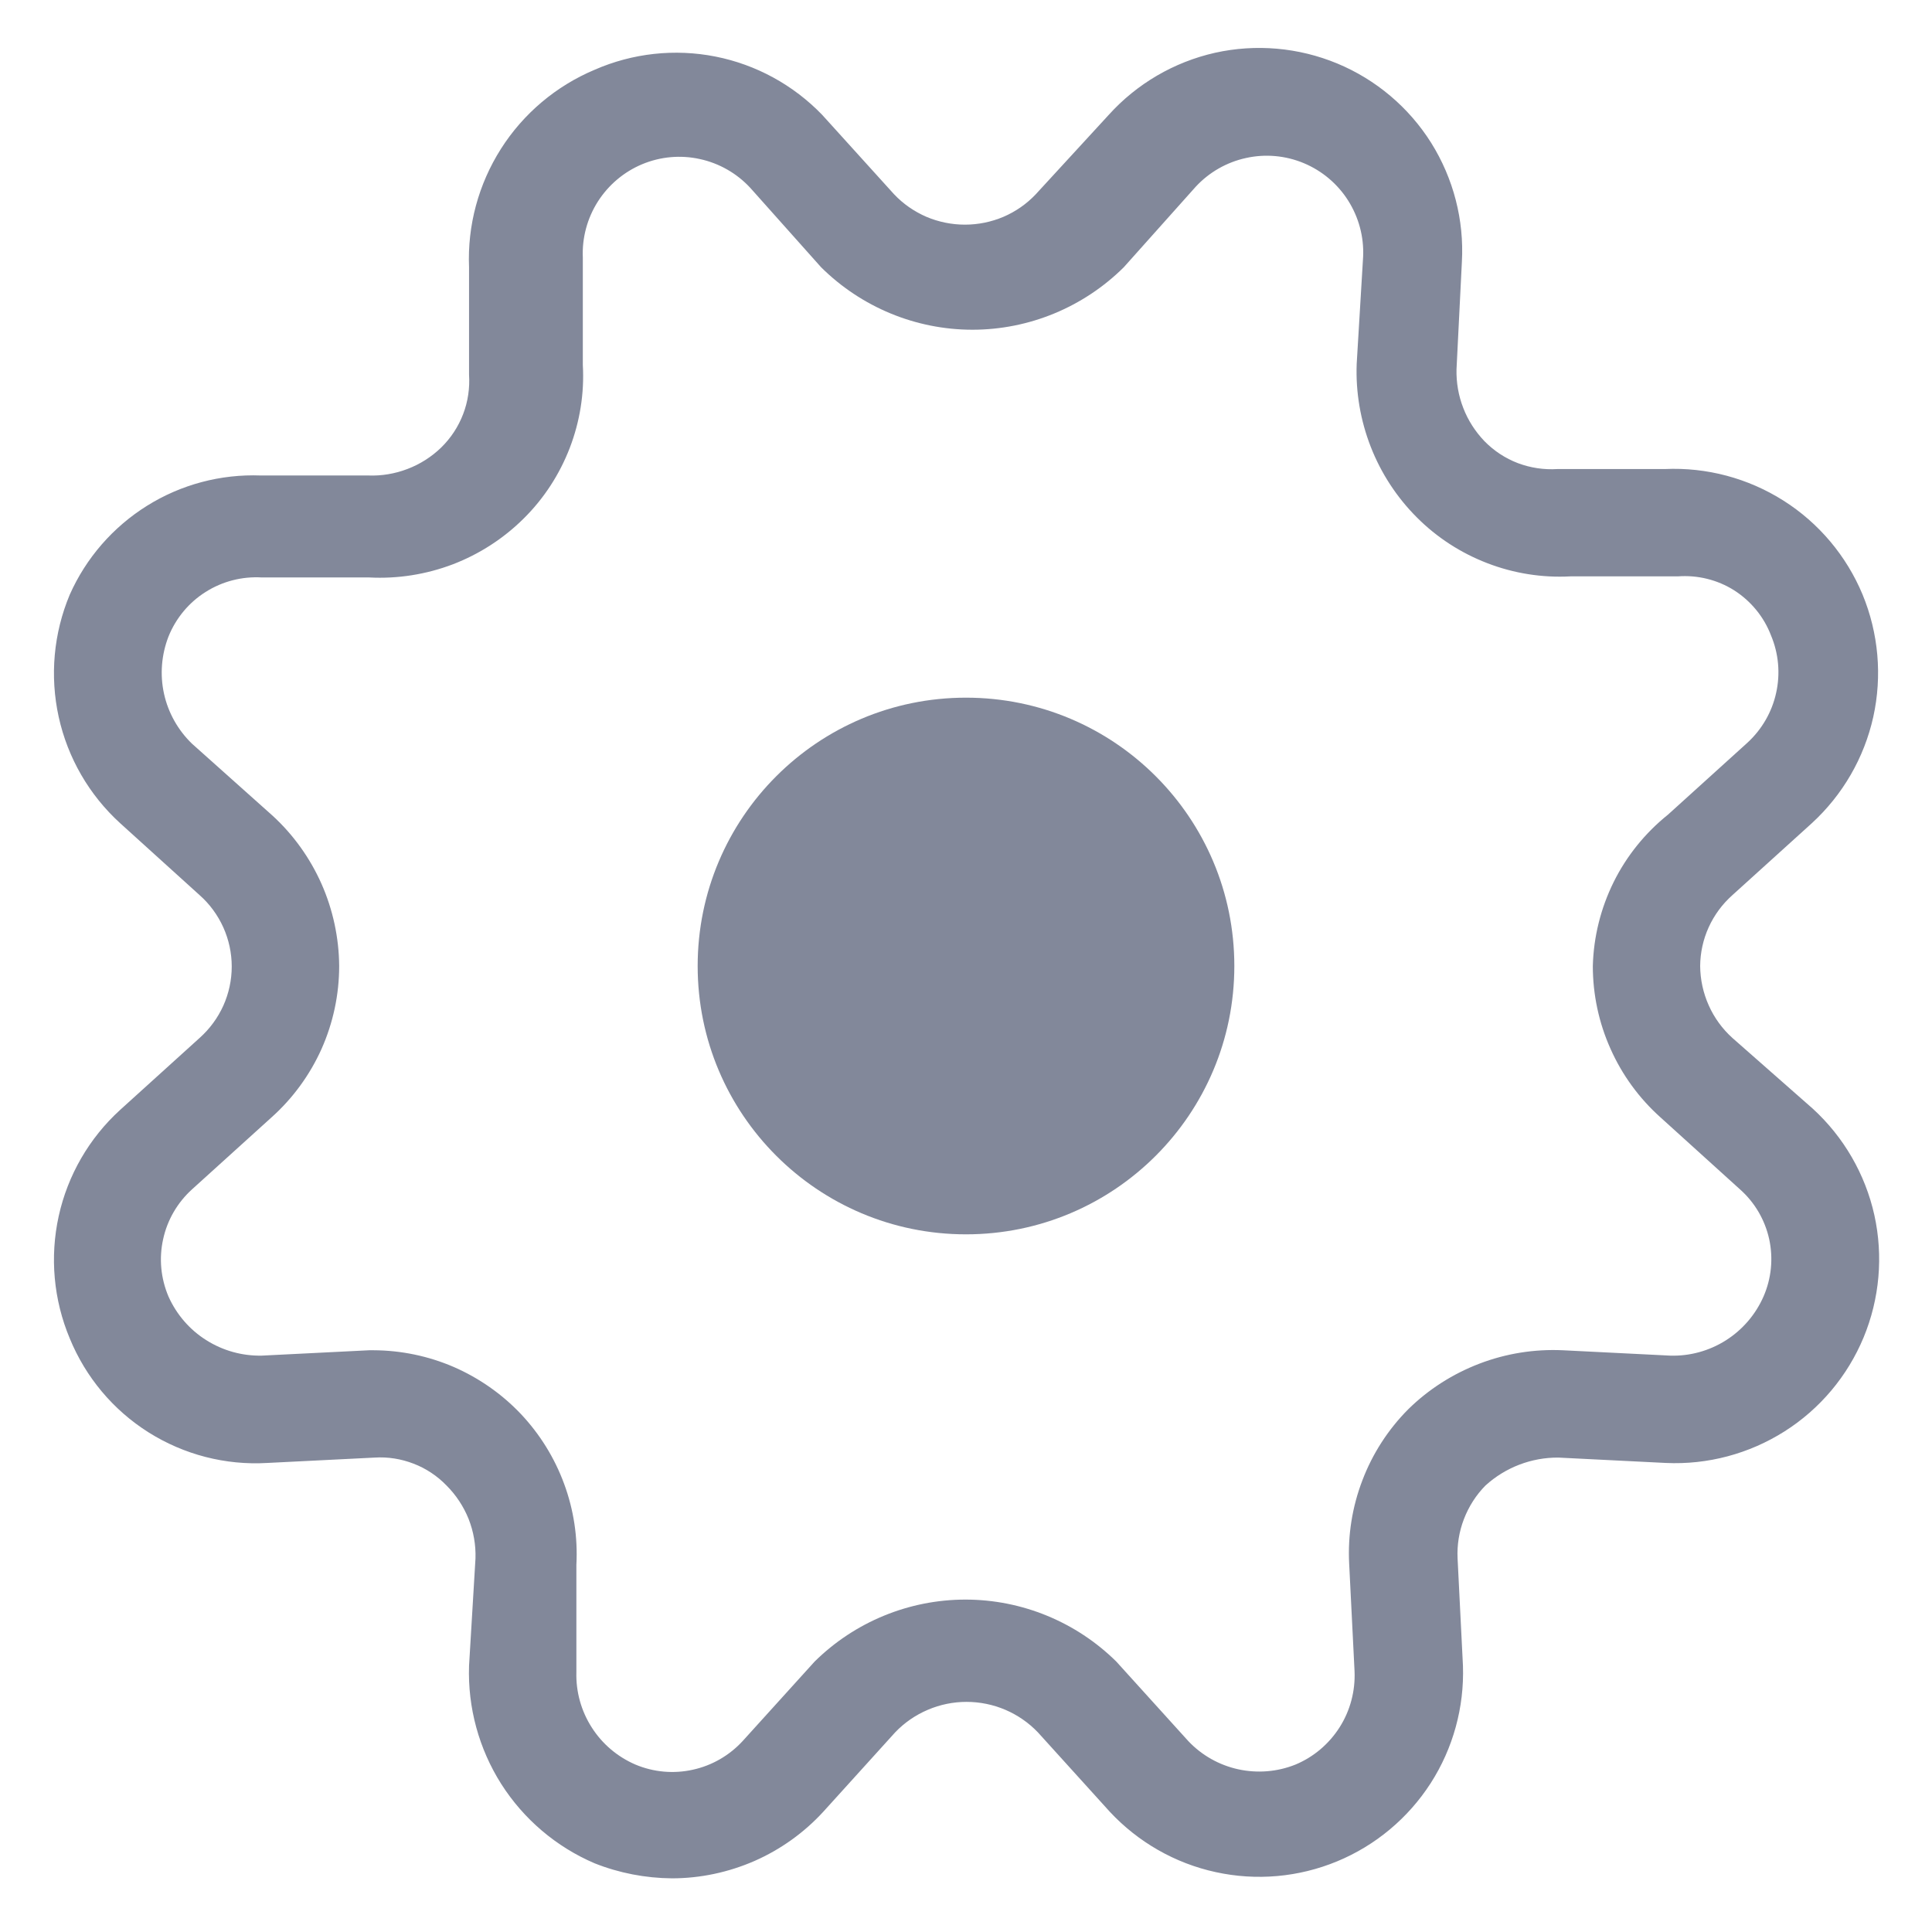 <svg width="18" height="18" viewBox="0 0 18 18" fill="none" xmlns="http://www.w3.org/2000/svg">
<path fill-rule="evenodd" clip-rule="evenodd" d="M16.14 9.67C16.046 9.585 15.971 9.482 15.92 9.367C15.868 9.251 15.841 9.126 15.84 9C15.841 8.875 15.868 8.752 15.92 8.638C15.972 8.524 16.047 8.423 16.14 8.34L16.88 7.67C17.168 7.406 17.368 7.061 17.453 6.679C17.537 6.298 17.502 5.9 17.353 5.539C17.203 5.179 16.946 4.873 16.616 4.664C16.286 4.455 15.9 4.352 15.51 4.37H14.51C14.385 4.378 14.259 4.359 14.142 4.315C14.024 4.27 13.918 4.2 13.83 4.11C13.745 4.021 13.677 3.916 13.633 3.801C13.588 3.686 13.567 3.563 13.57 3.44L13.62 2.44C13.642 2.05 13.541 1.662 13.334 1.331C13.126 1 12.82 0.742 12.46 0.592C12.099 0.442 11.7 0.407 11.319 0.492C10.938 0.578 10.592 0.78 10.33 1.07L9.65 1.81C9.565 1.9 9.463 1.971 9.349 2.02C9.236 2.068 9.114 2.093 8.99 2.093C8.867 2.093 8.744 2.068 8.631 2.02C8.518 1.971 8.415 1.9 8.33 1.81L7.66 1.07C7.392 0.792 7.045 0.602 6.666 0.527C6.287 0.452 5.894 0.495 5.54 0.65C5.181 0.801 4.876 1.058 4.667 1.387C4.458 1.716 4.354 2.101 4.37 2.49V3.49C4.378 3.615 4.36 3.741 4.315 3.858C4.27 3.976 4.2 4.082 4.11 4.17C4.02 4.257 3.913 4.325 3.797 4.369C3.68 4.414 3.555 4.435 3.43 4.43H2.43C2.056 4.416 1.687 4.514 1.37 4.712C1.053 4.91 0.802 5.198 0.65 5.54C0.499 5.9 0.463 6.298 0.547 6.68C0.631 7.061 0.831 7.407 1.12 7.67L1.86 8.34C1.954 8.423 2.029 8.526 2.081 8.641C2.132 8.755 2.159 8.879 2.159 9.005C2.159 9.131 2.132 9.255 2.081 9.369C2.029 9.484 1.954 9.586 1.86 9.67L1.12 10.34C0.831 10.603 0.631 10.949 0.547 11.33C0.463 11.712 0.499 12.11 0.65 12.47C0.798 12.831 1.054 13.137 1.384 13.345C1.714 13.553 2.101 13.653 2.49 13.63L3.49 13.58C3.614 13.572 3.738 13.592 3.854 13.637C3.969 13.681 4.074 13.751 4.16 13.84C4.249 13.929 4.319 14.035 4.366 14.152C4.412 14.269 4.434 14.394 4.43 14.52L4.37 15.52C4.357 15.909 4.462 16.293 4.67 16.621C4.879 16.949 5.182 17.207 5.54 17.36C5.769 17.451 6.014 17.498 6.26 17.5C6.525 17.5 6.787 17.444 7.03 17.338C7.273 17.231 7.491 17.075 7.67 16.88L8.34 16.14C8.426 16.05 8.529 15.979 8.644 15.93C8.758 15.881 8.881 15.856 9.005 15.856C9.129 15.856 9.252 15.881 9.367 15.93C9.481 15.979 9.584 16.05 9.67 16.14L10.34 16.88C10.604 17.163 10.948 17.36 11.326 17.442C11.705 17.525 12.099 17.49 12.457 17.342C12.815 17.194 13.119 16.94 13.329 16.614C13.538 16.289 13.643 15.907 13.63 15.52L13.58 14.52C13.574 14.395 13.594 14.27 13.639 14.153C13.684 14.036 13.752 13.929 13.84 13.84C14.026 13.671 14.269 13.578 14.52 13.58L15.52 13.63C15.91 13.648 16.296 13.545 16.626 13.336C16.956 13.127 17.213 12.821 17.363 12.46C17.512 12.1 17.547 11.702 17.463 11.321C17.378 10.939 17.178 10.594 16.89 10.33L16.14 9.67ZM16.43 12.08C16.356 12.248 16.234 12.39 16.079 12.488C15.924 12.586 15.743 12.636 15.56 12.63L14.56 12.58C14.295 12.568 14.031 12.61 13.783 12.705C13.535 12.8 13.309 12.944 13.12 13.13C12.933 13.318 12.787 13.544 12.693 13.792C12.598 14.04 12.556 14.305 12.57 14.57L12.62 15.57C12.628 15.754 12.58 15.936 12.482 16.091C12.383 16.247 12.24 16.369 12.07 16.44C11.901 16.508 11.715 16.523 11.536 16.484C11.358 16.445 11.195 16.353 11.07 16.22L10.4 15.48C10.026 15.111 9.521 14.903 8.995 14.903C8.469 14.903 7.964 15.111 7.59 15.48L6.92 16.22C6.796 16.355 6.634 16.449 6.455 16.488C6.276 16.528 6.089 16.511 5.92 16.44C5.753 16.368 5.611 16.248 5.513 16.094C5.415 15.941 5.365 15.762 5.37 15.58V14.58C5.384 14.323 5.345 14.066 5.256 13.825C5.167 13.583 5.03 13.362 4.854 13.175C4.677 12.988 4.464 12.839 4.228 12.736C3.992 12.634 3.737 12.581 3.48 12.58H3.44L2.44 12.63C2.257 12.634 2.077 12.584 1.922 12.486C1.767 12.389 1.645 12.247 1.57 12.08C1.498 11.911 1.48 11.724 1.52 11.545C1.559 11.365 1.654 11.203 1.79 11.08L2.53 10.41C2.728 10.233 2.887 10.015 2.996 9.772C3.104 9.529 3.16 9.266 3.16 9C3.158 8.737 3.102 8.476 2.996 8.236C2.889 7.995 2.734 7.778 2.54 7.6L1.79 6.93C1.659 6.804 1.567 6.641 1.528 6.463C1.489 6.285 1.504 6.1 1.57 5.93C1.639 5.759 1.76 5.613 1.916 5.515C2.072 5.416 2.256 5.369 2.44 5.38H3.44C3.705 5.394 3.97 5.352 4.218 5.258C4.466 5.163 4.692 5.017 4.88 4.83C5.068 4.644 5.213 4.42 5.308 4.174C5.403 3.927 5.445 3.664 5.43 3.4V2.4C5.422 2.216 5.471 2.034 5.57 1.878C5.669 1.723 5.813 1.601 5.983 1.53C6.153 1.459 6.341 1.442 6.521 1.482C6.701 1.521 6.865 1.615 6.99 1.75L7.65 2.49C8.025 2.862 8.532 3.072 9.06 3.072C9.588 3.072 10.095 2.862 10.47 2.49L11.14 1.74C11.265 1.605 11.429 1.511 11.609 1.472C11.789 1.432 11.977 1.449 12.147 1.52C12.317 1.591 12.462 1.713 12.56 1.868C12.659 2.024 12.708 2.206 12.7 2.39L12.64 3.39C12.63 3.654 12.675 3.917 12.771 4.163C12.867 4.409 13.013 4.633 13.2 4.82C13.386 5.007 13.61 5.152 13.857 5.247C14.103 5.342 14.367 5.384 14.63 5.37H15.63C15.815 5.356 16 5.401 16.157 5.5C16.313 5.6 16.434 5.747 16.5 5.92C16.571 6.089 16.588 6.276 16.548 6.455C16.509 6.634 16.415 6.796 16.28 6.92L15.54 7.59C15.328 7.76 15.155 7.974 15.034 8.218C14.914 8.461 14.847 8.728 14.84 9C14.84 9.266 14.896 9.529 15.005 9.772C15.113 10.015 15.272 10.233 15.47 10.41L16.21 11.08C16.348 11.202 16.443 11.364 16.483 11.544C16.522 11.724 16.504 11.911 16.43 12.08Z" fill="#82889A"/>
<path d="M9 11.5C10.381 11.5 11.5 10.381 11.5 9C11.5 7.619 10.381 6.5 9 6.5C7.619 6.5 6.5 7.619 6.5 9C6.5 10.381 7.619 11.5 9 11.5Z" fill="#82889A"/>
</svg>
